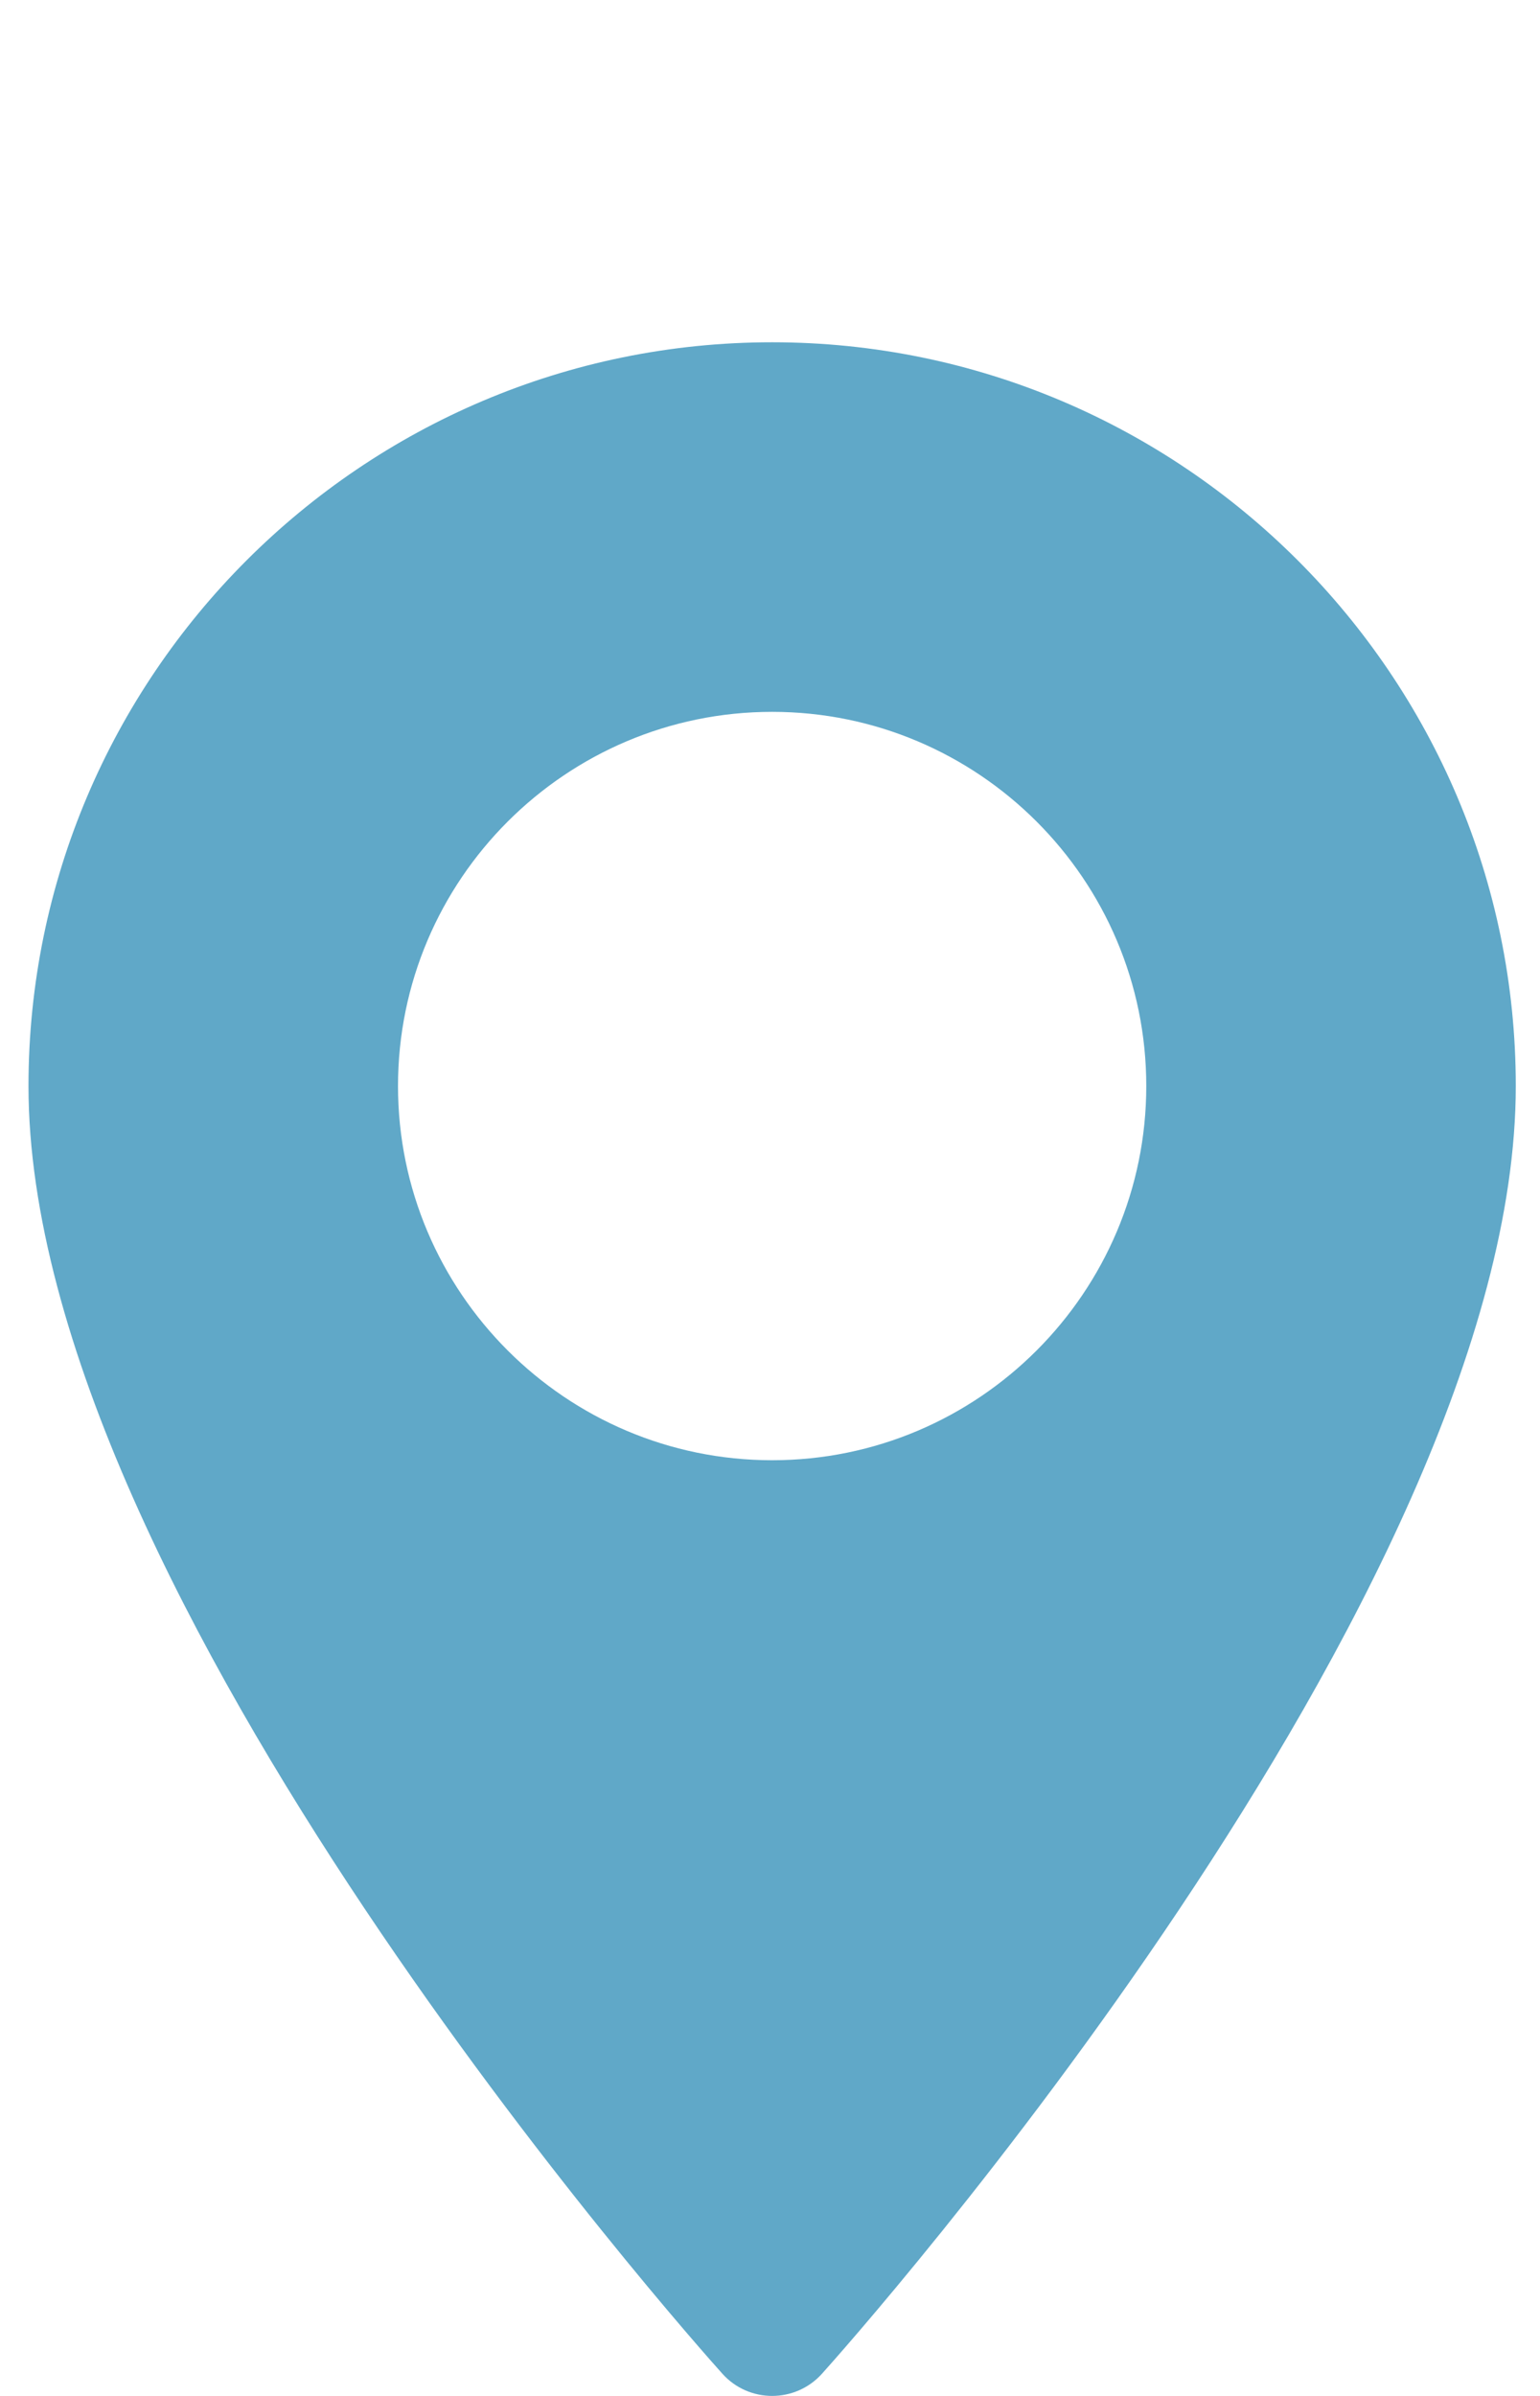 <svg width="18" height="28" viewBox="0 0 18 28" fill="none" xmlns="http://www.w3.org/2000/svg">
<g clip-path="url(#clip0_78_2679)">
<path d="M9.025 4C4.233 4 0.333 7.899 0.333 12.692C0.333 18.64 8.112 27.372 8.443 27.74C8.754 28.087 9.297 28.086 9.608 27.74C9.939 27.372 17.717 18.64 17.717 12.692C17.717 7.899 13.818 4 9.025 4ZM9.025 17.065C6.614 17.065 4.652 15.103 4.652 12.692C4.652 10.28 6.614 8.319 9.025 8.319C11.437 8.319 13.398 10.28 13.398 12.692C13.398 15.103 11.437 17.065 9.025 17.065Z" fill="#60A8C8"/>
</g>
<defs>
<clipPath id="clip0_78_2679">
<rect width="17.384" height="28" fill="white" transform="translate(0.333)"/>
</clipPath>
</defs>
</svg>
